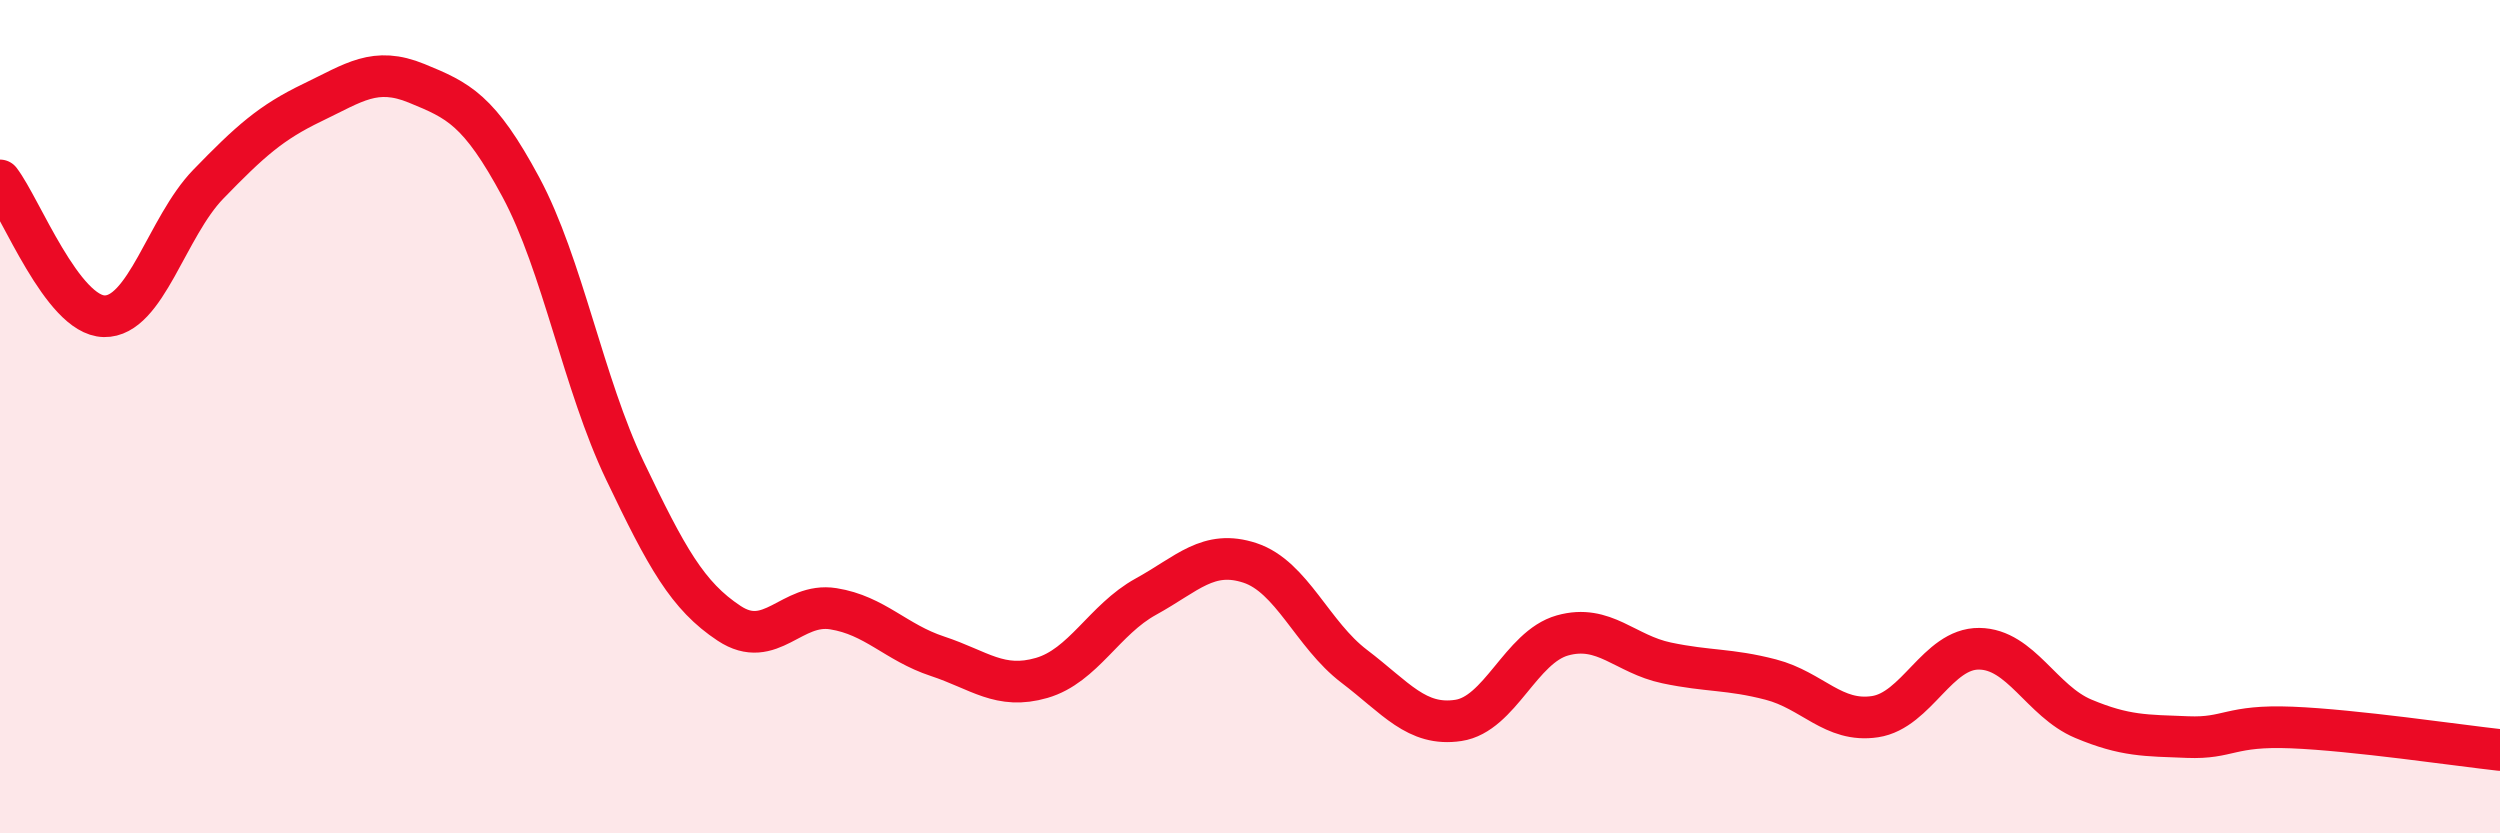 
    <svg width="60" height="20" viewBox="0 0 60 20" xmlns="http://www.w3.org/2000/svg">
      <path
        d="M 0,4.33 C 0.5,4.98 1.5,7.57 2.5,7.59 C 3.5,7.61 4,5.45 5,4.42 C 6,3.39 6.5,2.94 7.5,2.46 C 8.5,1.98 9,1.59 10,2 C 11,2.41 11.5,2.63 12.5,4.49 C 13.5,6.35 14,9.21 15,11.3 C 16,13.39 16.5,14.3 17.5,14.96 C 18.5,15.62 19,14.45 20,14.61 C 21,14.77 21.5,15.42 22.5,15.75 C 23.5,16.08 24,16.56 25,16.27 C 26,15.98 26.5,14.87 27.5,14.32 C 28.5,13.77 29,13.18 30,13.51 C 31,13.84 31.5,15.23 32.5,15.99 C 33.5,16.75 34,17.44 35,17.29 C 36,17.14 36.5,15.53 37.5,15.25 C 38.5,14.97 39,15.7 40,15.91 C 41,16.12 41.5,16.05 42.5,16.31 C 43.5,16.57 44,17.35 45,17.2 C 46,17.05 46.5,15.56 47.5,15.57 C 48.5,15.58 49,16.83 50,17.25 C 51,17.67 51.5,17.65 52.5,17.69 C 53.5,17.73 53.5,17.4 55,17.46 C 56.5,17.52 59,17.89 60,18L60 20L0 20Z"
        fill="#EB0A25"
        opacity="0.1"
        stroke-linecap="round"
        stroke-linejoin="round"
      />
      <path
        d="M 0,4.33 C 0.5,4.98 1.5,7.57 2.5,7.59 C 3.5,7.61 4,5.45 5,4.42 C 6,3.39 6.5,2.94 7.5,2.46 C 8.5,1.98 9,1.59 10,2 C 11,2.41 11.5,2.63 12.5,4.49 C 13.5,6.35 14,9.21 15,11.3 C 16,13.39 16.5,14.3 17.5,14.96 C 18.5,15.62 19,14.45 20,14.61 C 21,14.77 21.5,15.42 22.5,15.75 C 23.5,16.08 24,16.56 25,16.27 C 26,15.98 26.5,14.87 27.5,14.32 C 28.5,13.77 29,13.18 30,13.51 C 31,13.84 31.5,15.23 32.5,15.99 C 33.5,16.75 34,17.44 35,17.29 C 36,17.14 36.5,15.53 37.5,15.25 C 38.5,14.97 39,15.7 40,15.91 C 41,16.12 41.5,16.05 42.5,16.31 C 43.5,16.57 44,17.35 45,17.2 C 46,17.05 46.5,15.56 47.5,15.57 C 48.5,15.58 49,16.83 50,17.25 C 51,17.67 51.5,17.65 52.5,17.69 C 53.5,17.73 53.5,17.4 55,17.46 C 56.5,17.52 59,17.89 60,18"
        stroke="#EB0A25"
        stroke-width="1"
        fill="none"
        stroke-linecap="round"
        stroke-linejoin="round"
      />
    </svg>
  